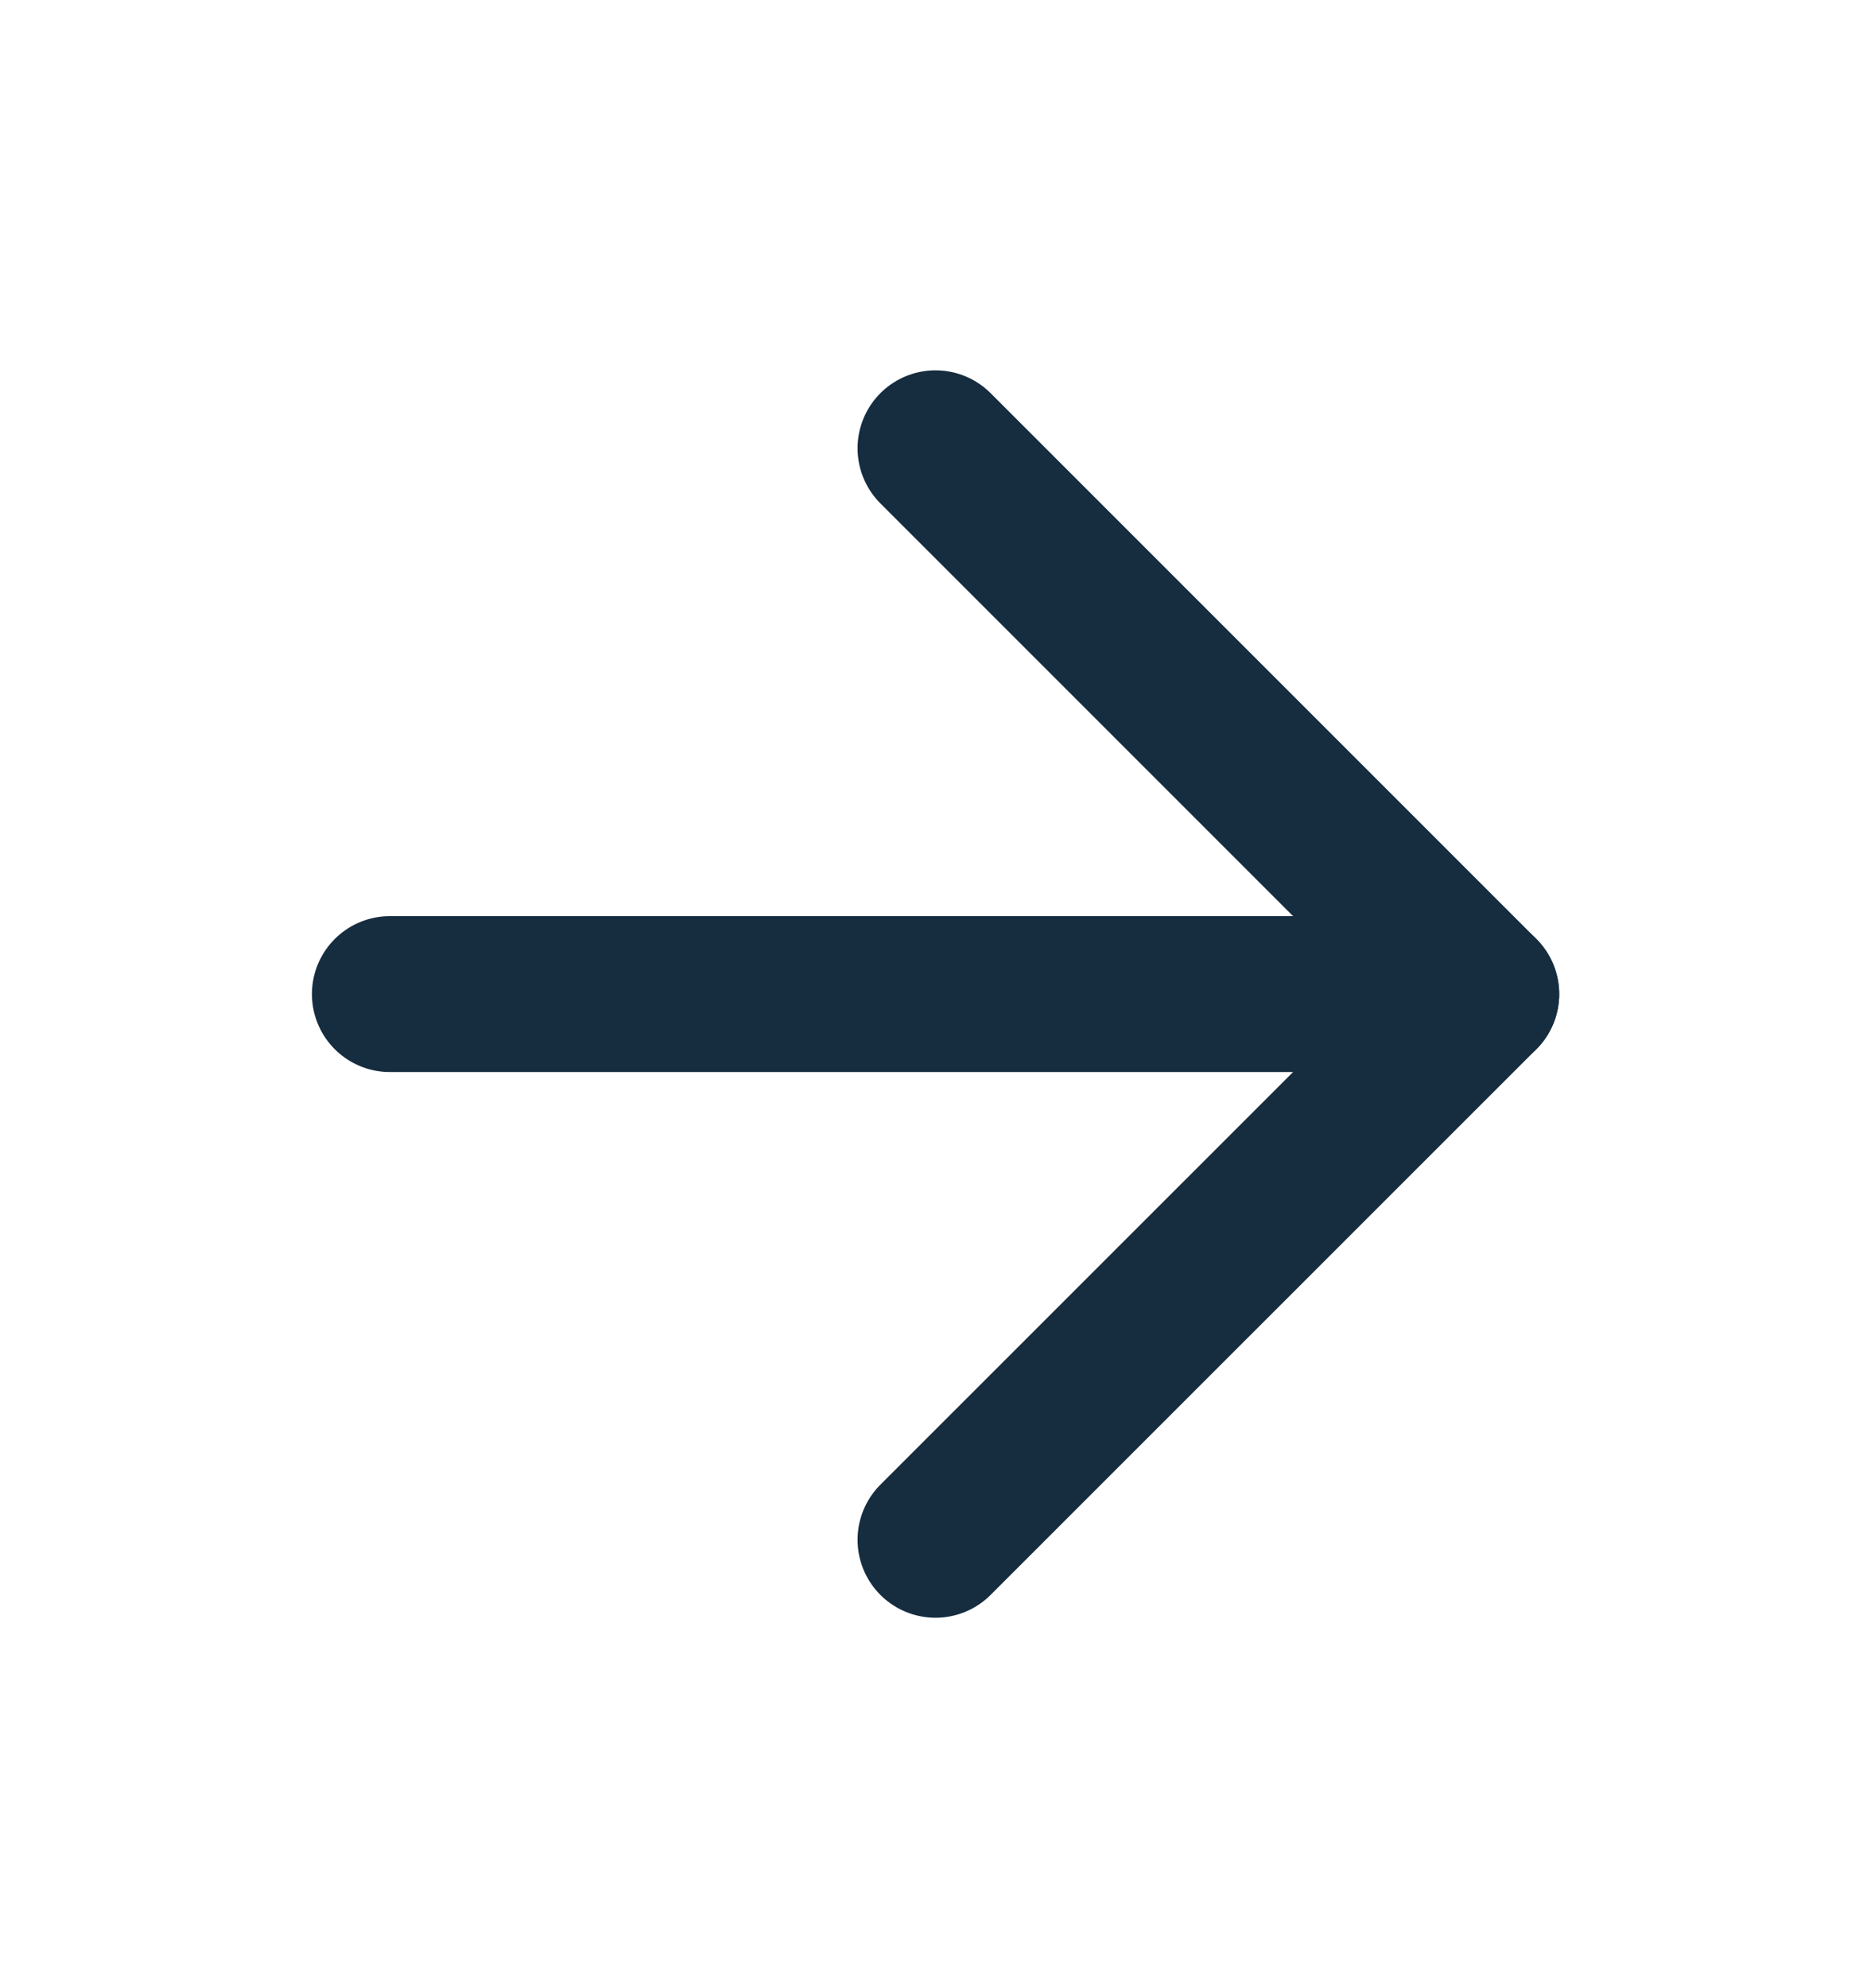 <svg width="16" height="17" viewBox="0 0 16 17" fill="none" xmlns="http://www.w3.org/2000/svg">
<g clip-path="url(#clip0_2693_9712)">
<path d="M3.334 8.5H12.667" stroke="#162C3F" stroke-width="1.333" stroke-linecap="round" stroke-linejoin="round"/>
<path d="M8 3.833L12.667 8.5L8 13.166" stroke="#162C3F" stroke-width="1.333" stroke-linecap="round" stroke-linejoin="round"/>
</g>
<defs>
<clipPath id="clip0_2693_9712">
<rect width="16" height="16" fill="white" transform="translate(0 0.5)"/>
</clipPath>
</defs>
</svg>
